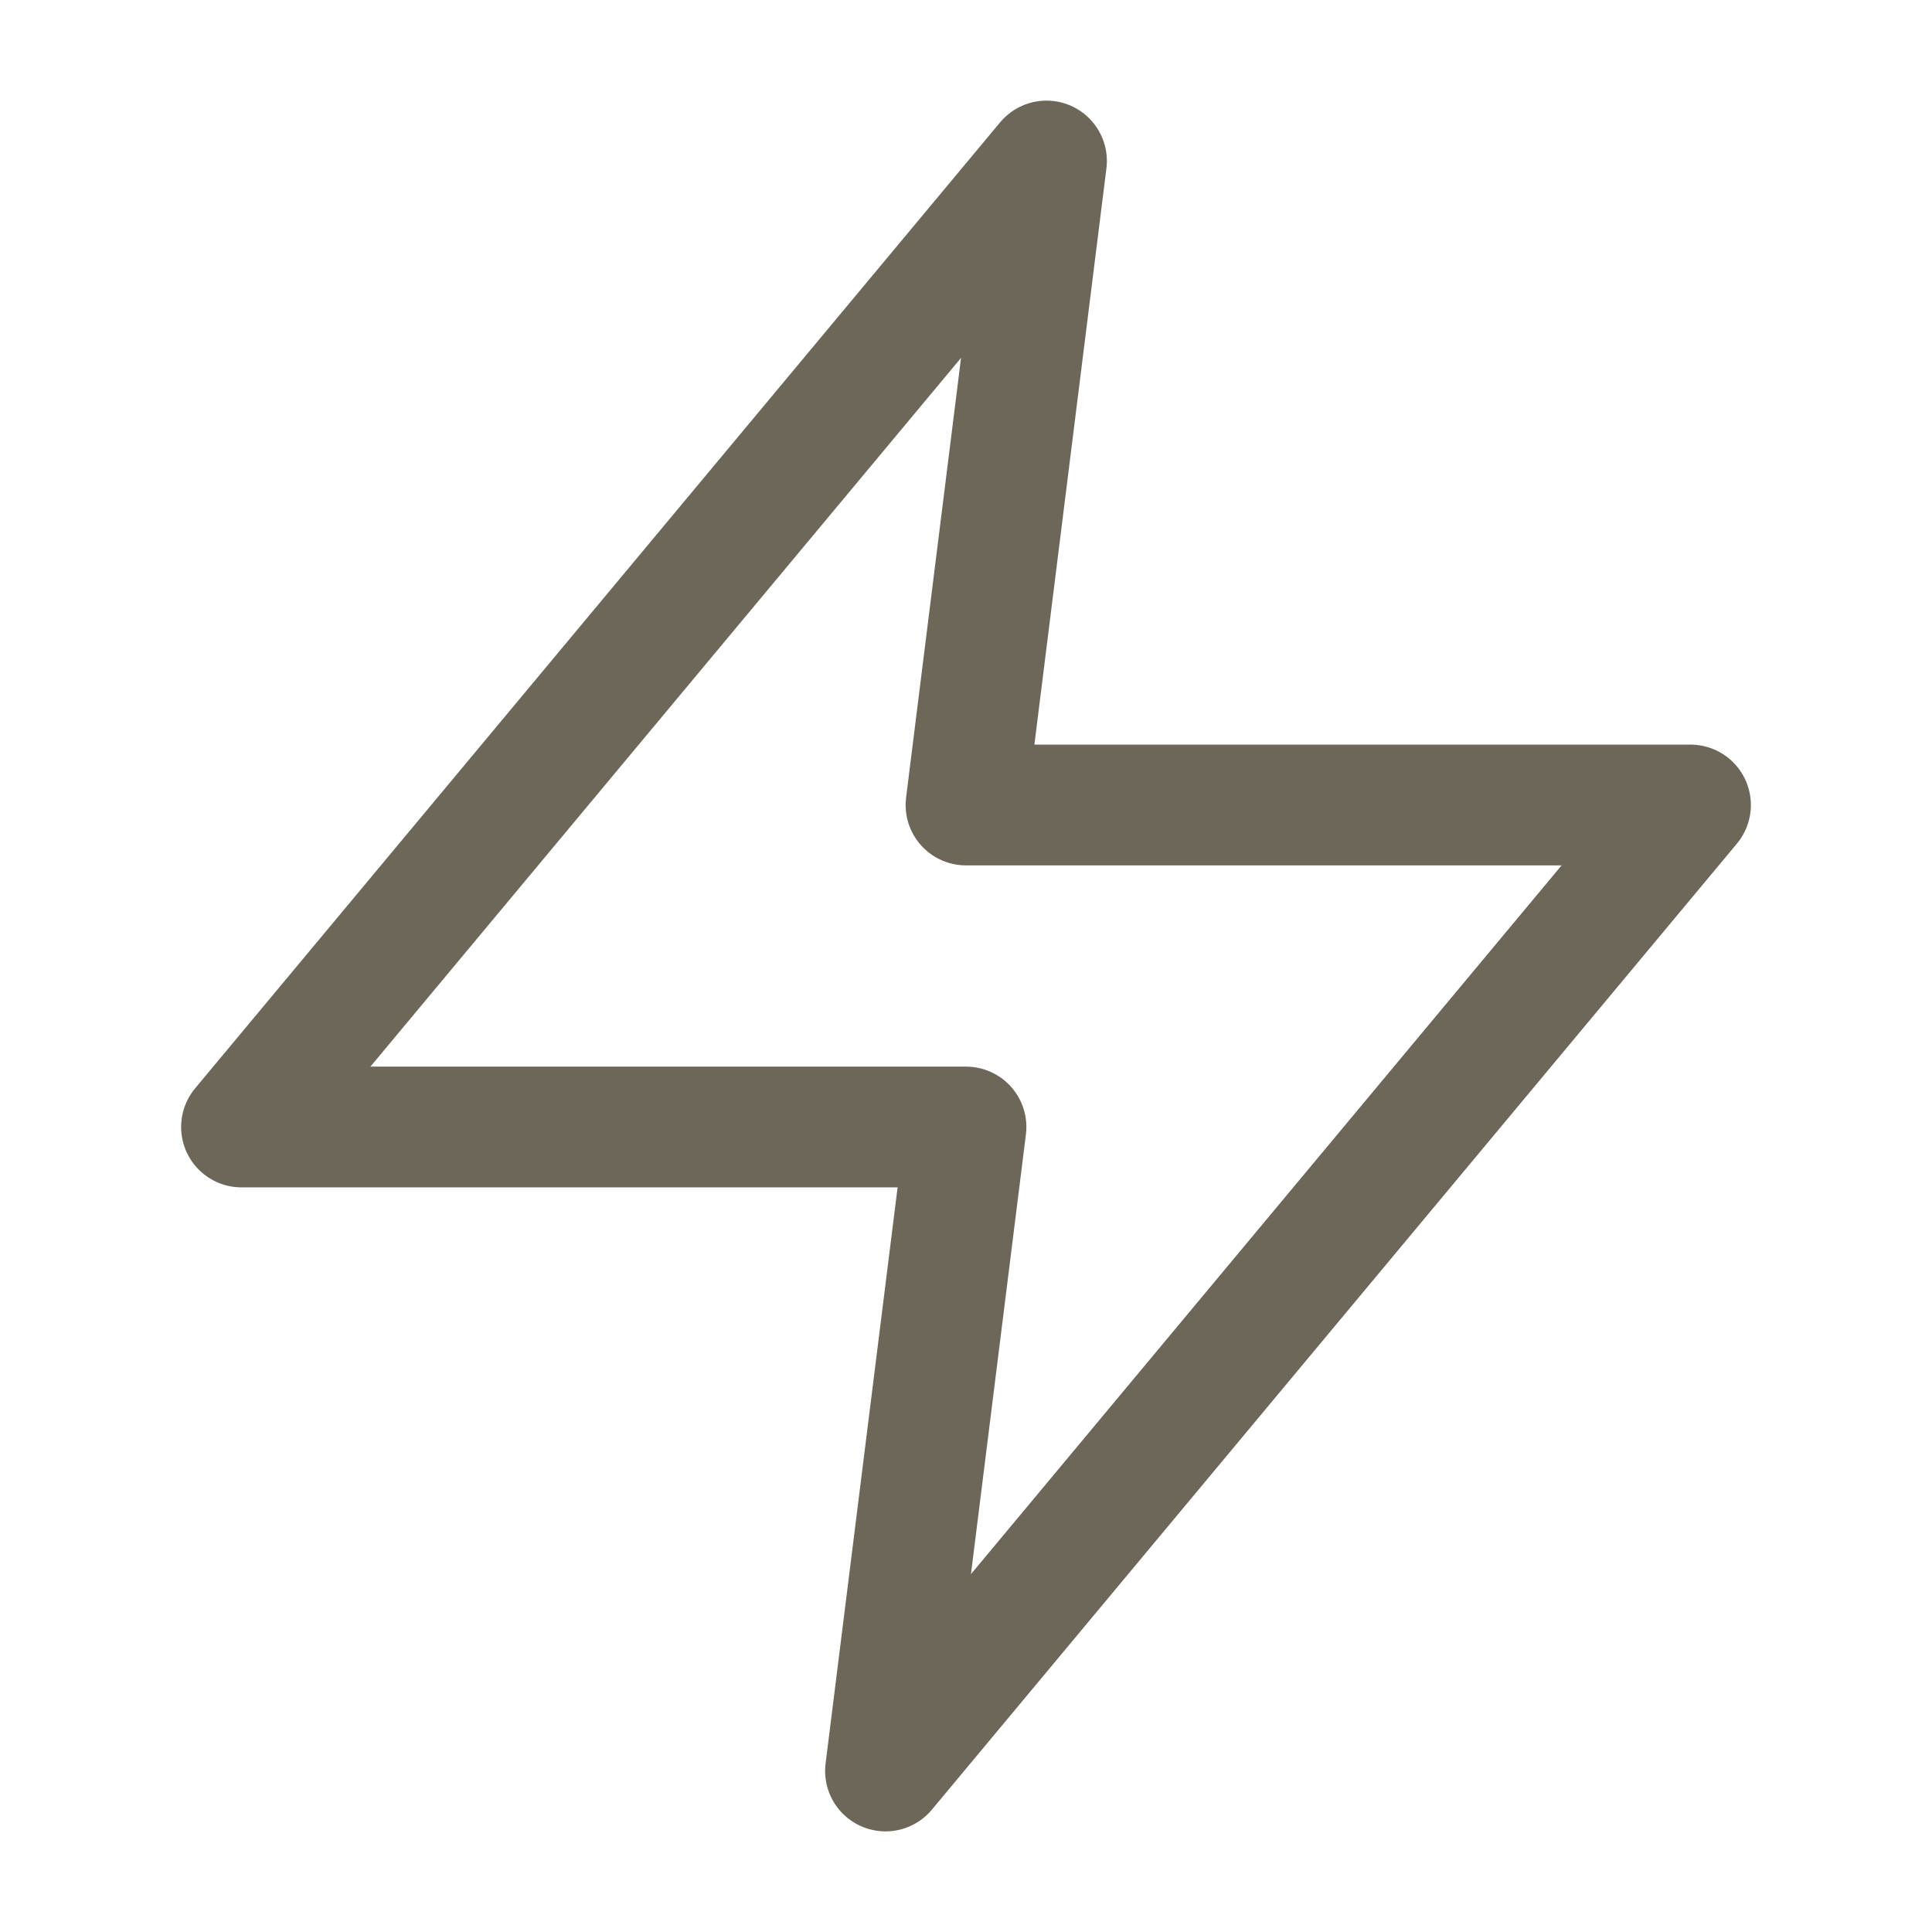 <svg width="24" height="24" viewBox="0 0 24 24" fill="none" xmlns="http://www.w3.org/2000/svg">
<path d="M13 2L3 14H12L11 22L21 10H12L13 2Z" stroke="#6C6758" stroke-width="1.5" stroke-linecap="round" stroke-linejoin="round"/>
</svg>
